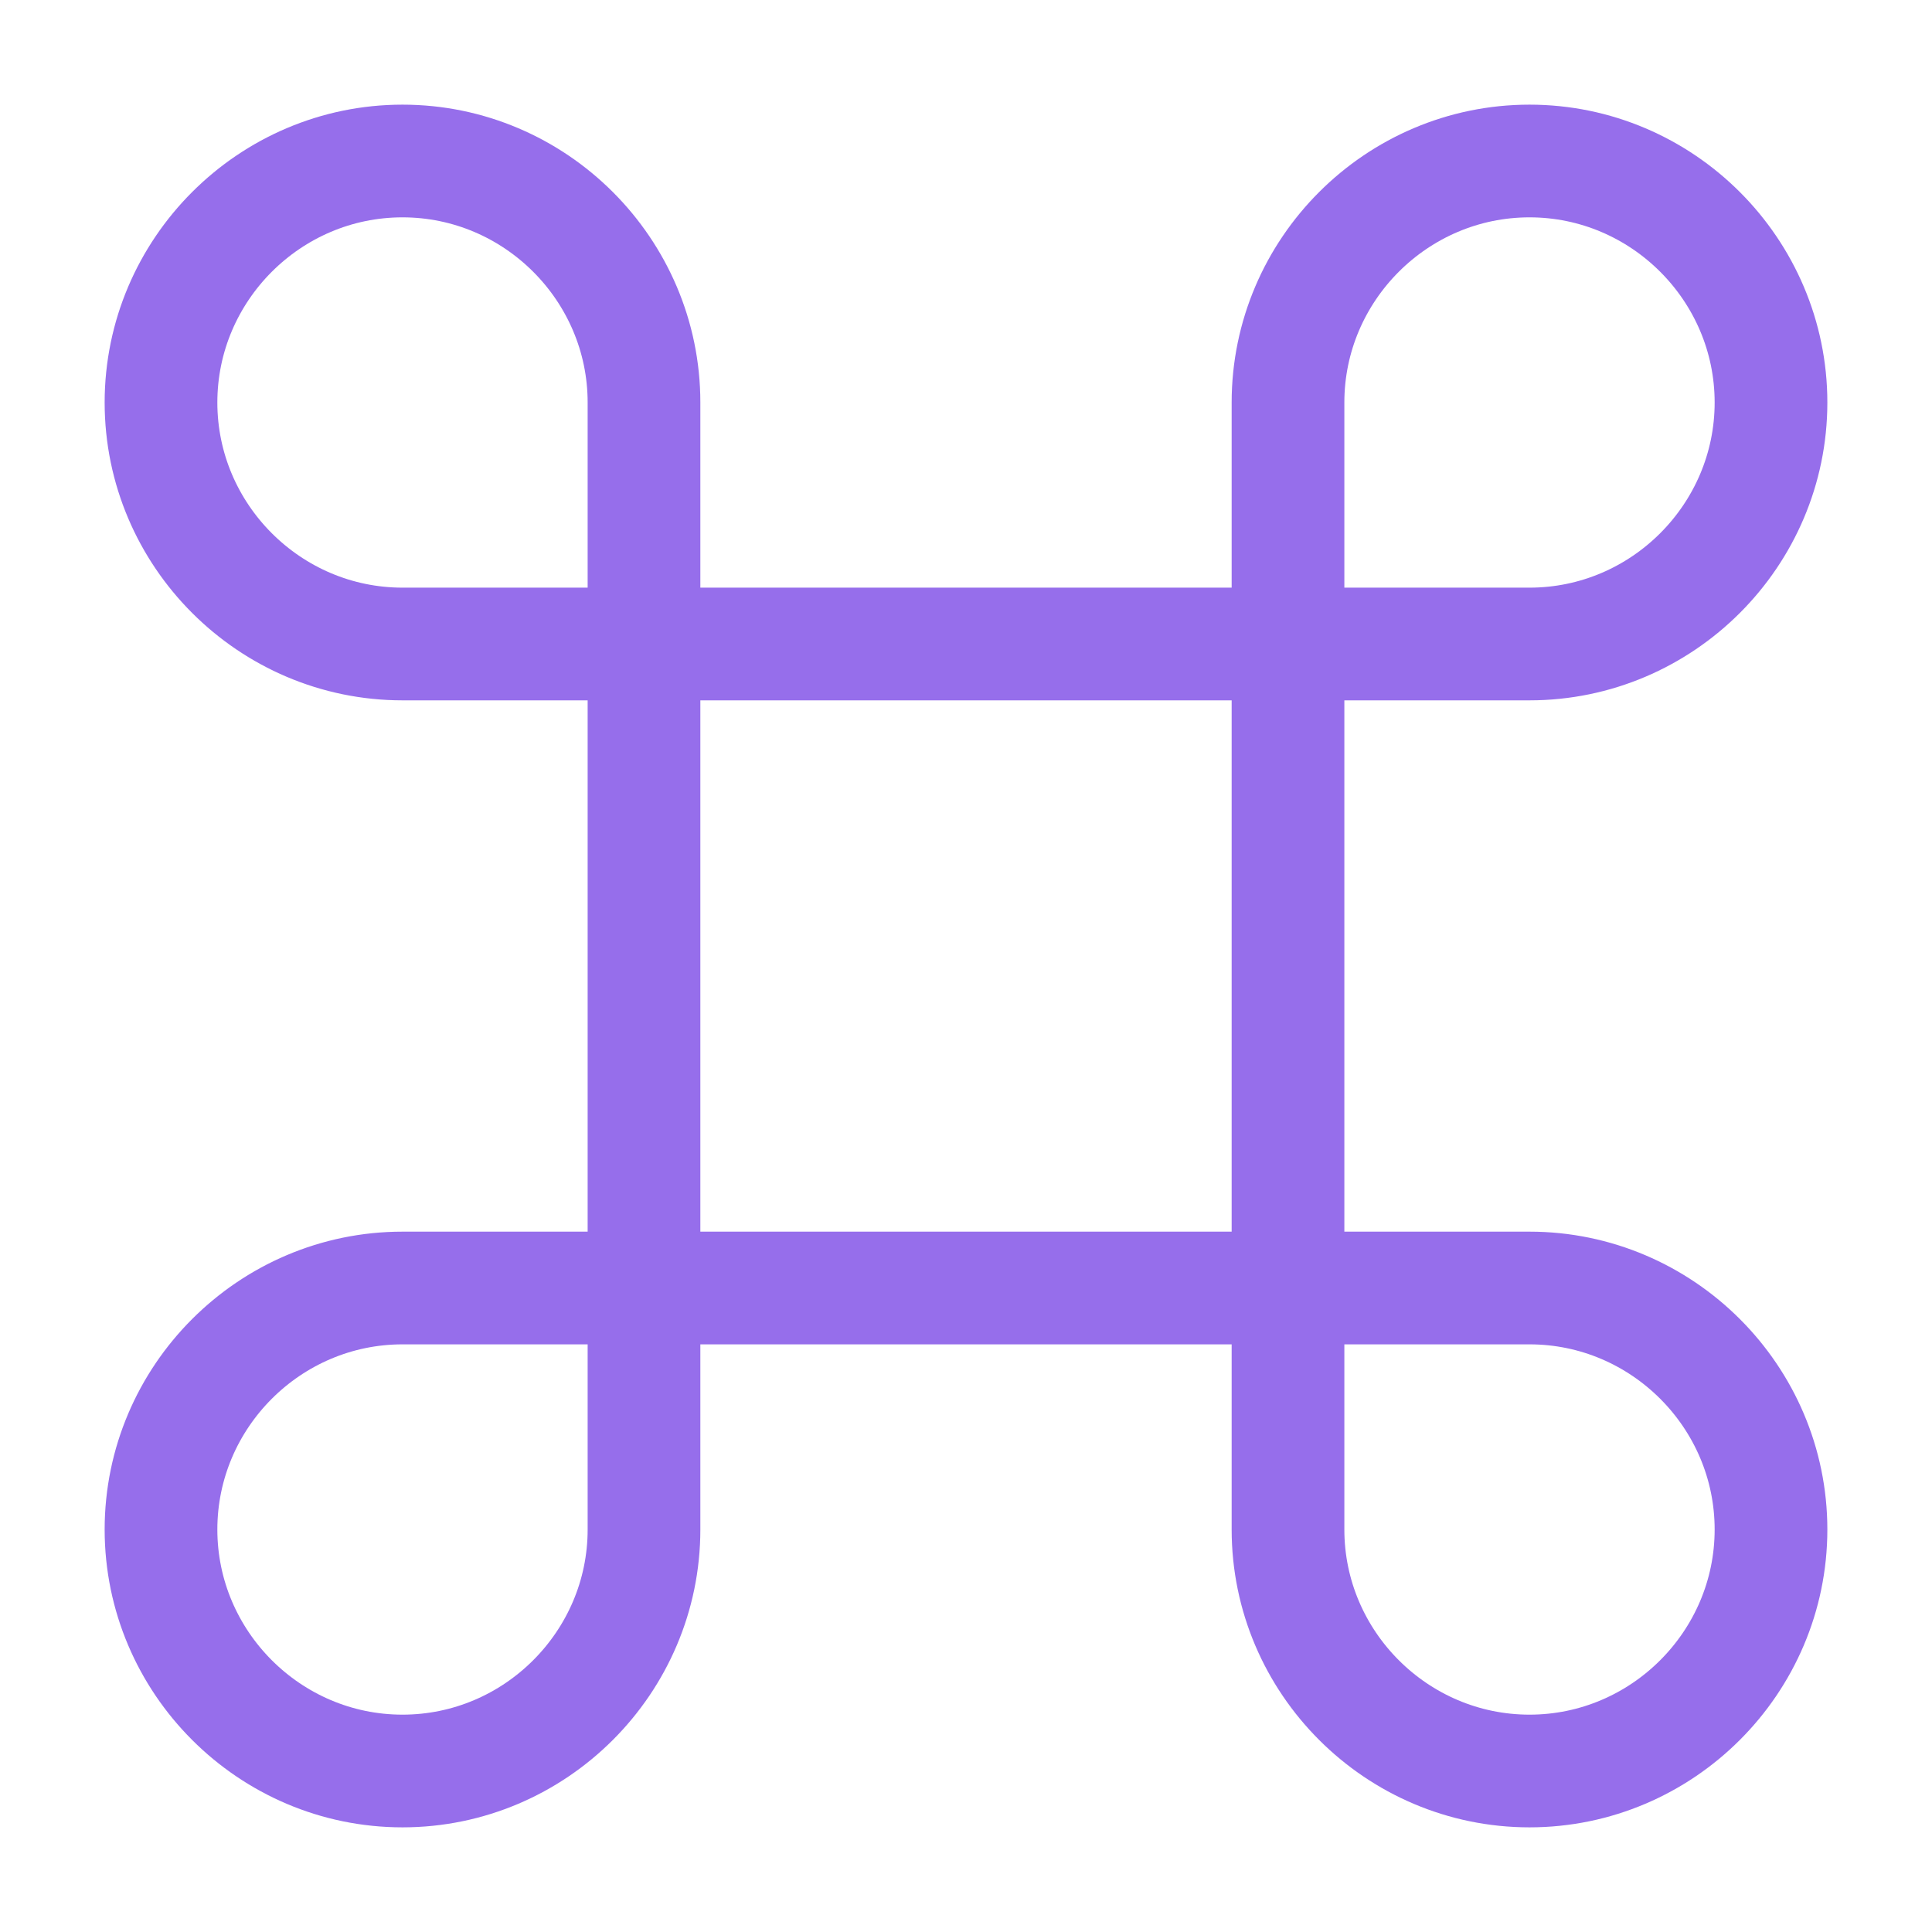<svg width="60" height="60" viewBox="0 0 60 60" fill="none" xmlns="http://www.w3.org/2000/svg">
<g id="icon">
<g id="vuesax/twotone/command">
<g id="command">
<path id="Vector" fill-rule="evenodd" clip-rule="evenodd" d="M40 20V40H20V20H40Z" stroke="#966EEB" stroke-width="3.5" stroke-linecap="round" stroke-linejoin="round"/>
<path id="Vector_2" d="M20 47.5V40H12.5C8.375 40 5 43.375 5 47.5C5 51.625 8.375 55 12.5 55C16.625 55 20 51.625 20 47.5Z" stroke="#966EEB" stroke-width="3.5" stroke-linecap="round" stroke-linejoin="round"/>
<path id="Vector_3" d="M20 20V12.5C20 8.375 16.625 5 12.5 5C8.375 5 5 8.375 5 12.5C5 16.625 8.375 20 12.5 20H20Z" stroke="#966EEB" stroke-width="3.5" stroke-linecap="round" stroke-linejoin="round"/>
<path id="Vector_4" d="M47.5 20C51.625 20 55 16.625 55 12.5C55 8.375 51.625 5 47.5 5C43.375 5 40 8.375 40 12.5V20H47.5Z" stroke="#966EEB" stroke-width="3.5" stroke-linecap="round" stroke-linejoin="round"/>
<path id="Vector_5" d="M55 47.5C55 43.375 51.625 40 47.5 40H40V47.5C40 51.625 43.375 55 47.5 55C51.625 55 55 51.625 55 47.5Z" stroke="#966EEB" stroke-width="3.5" stroke-linecap="round" stroke-linejoin="round"/>
</g>
</g>
</g>
</svg>
